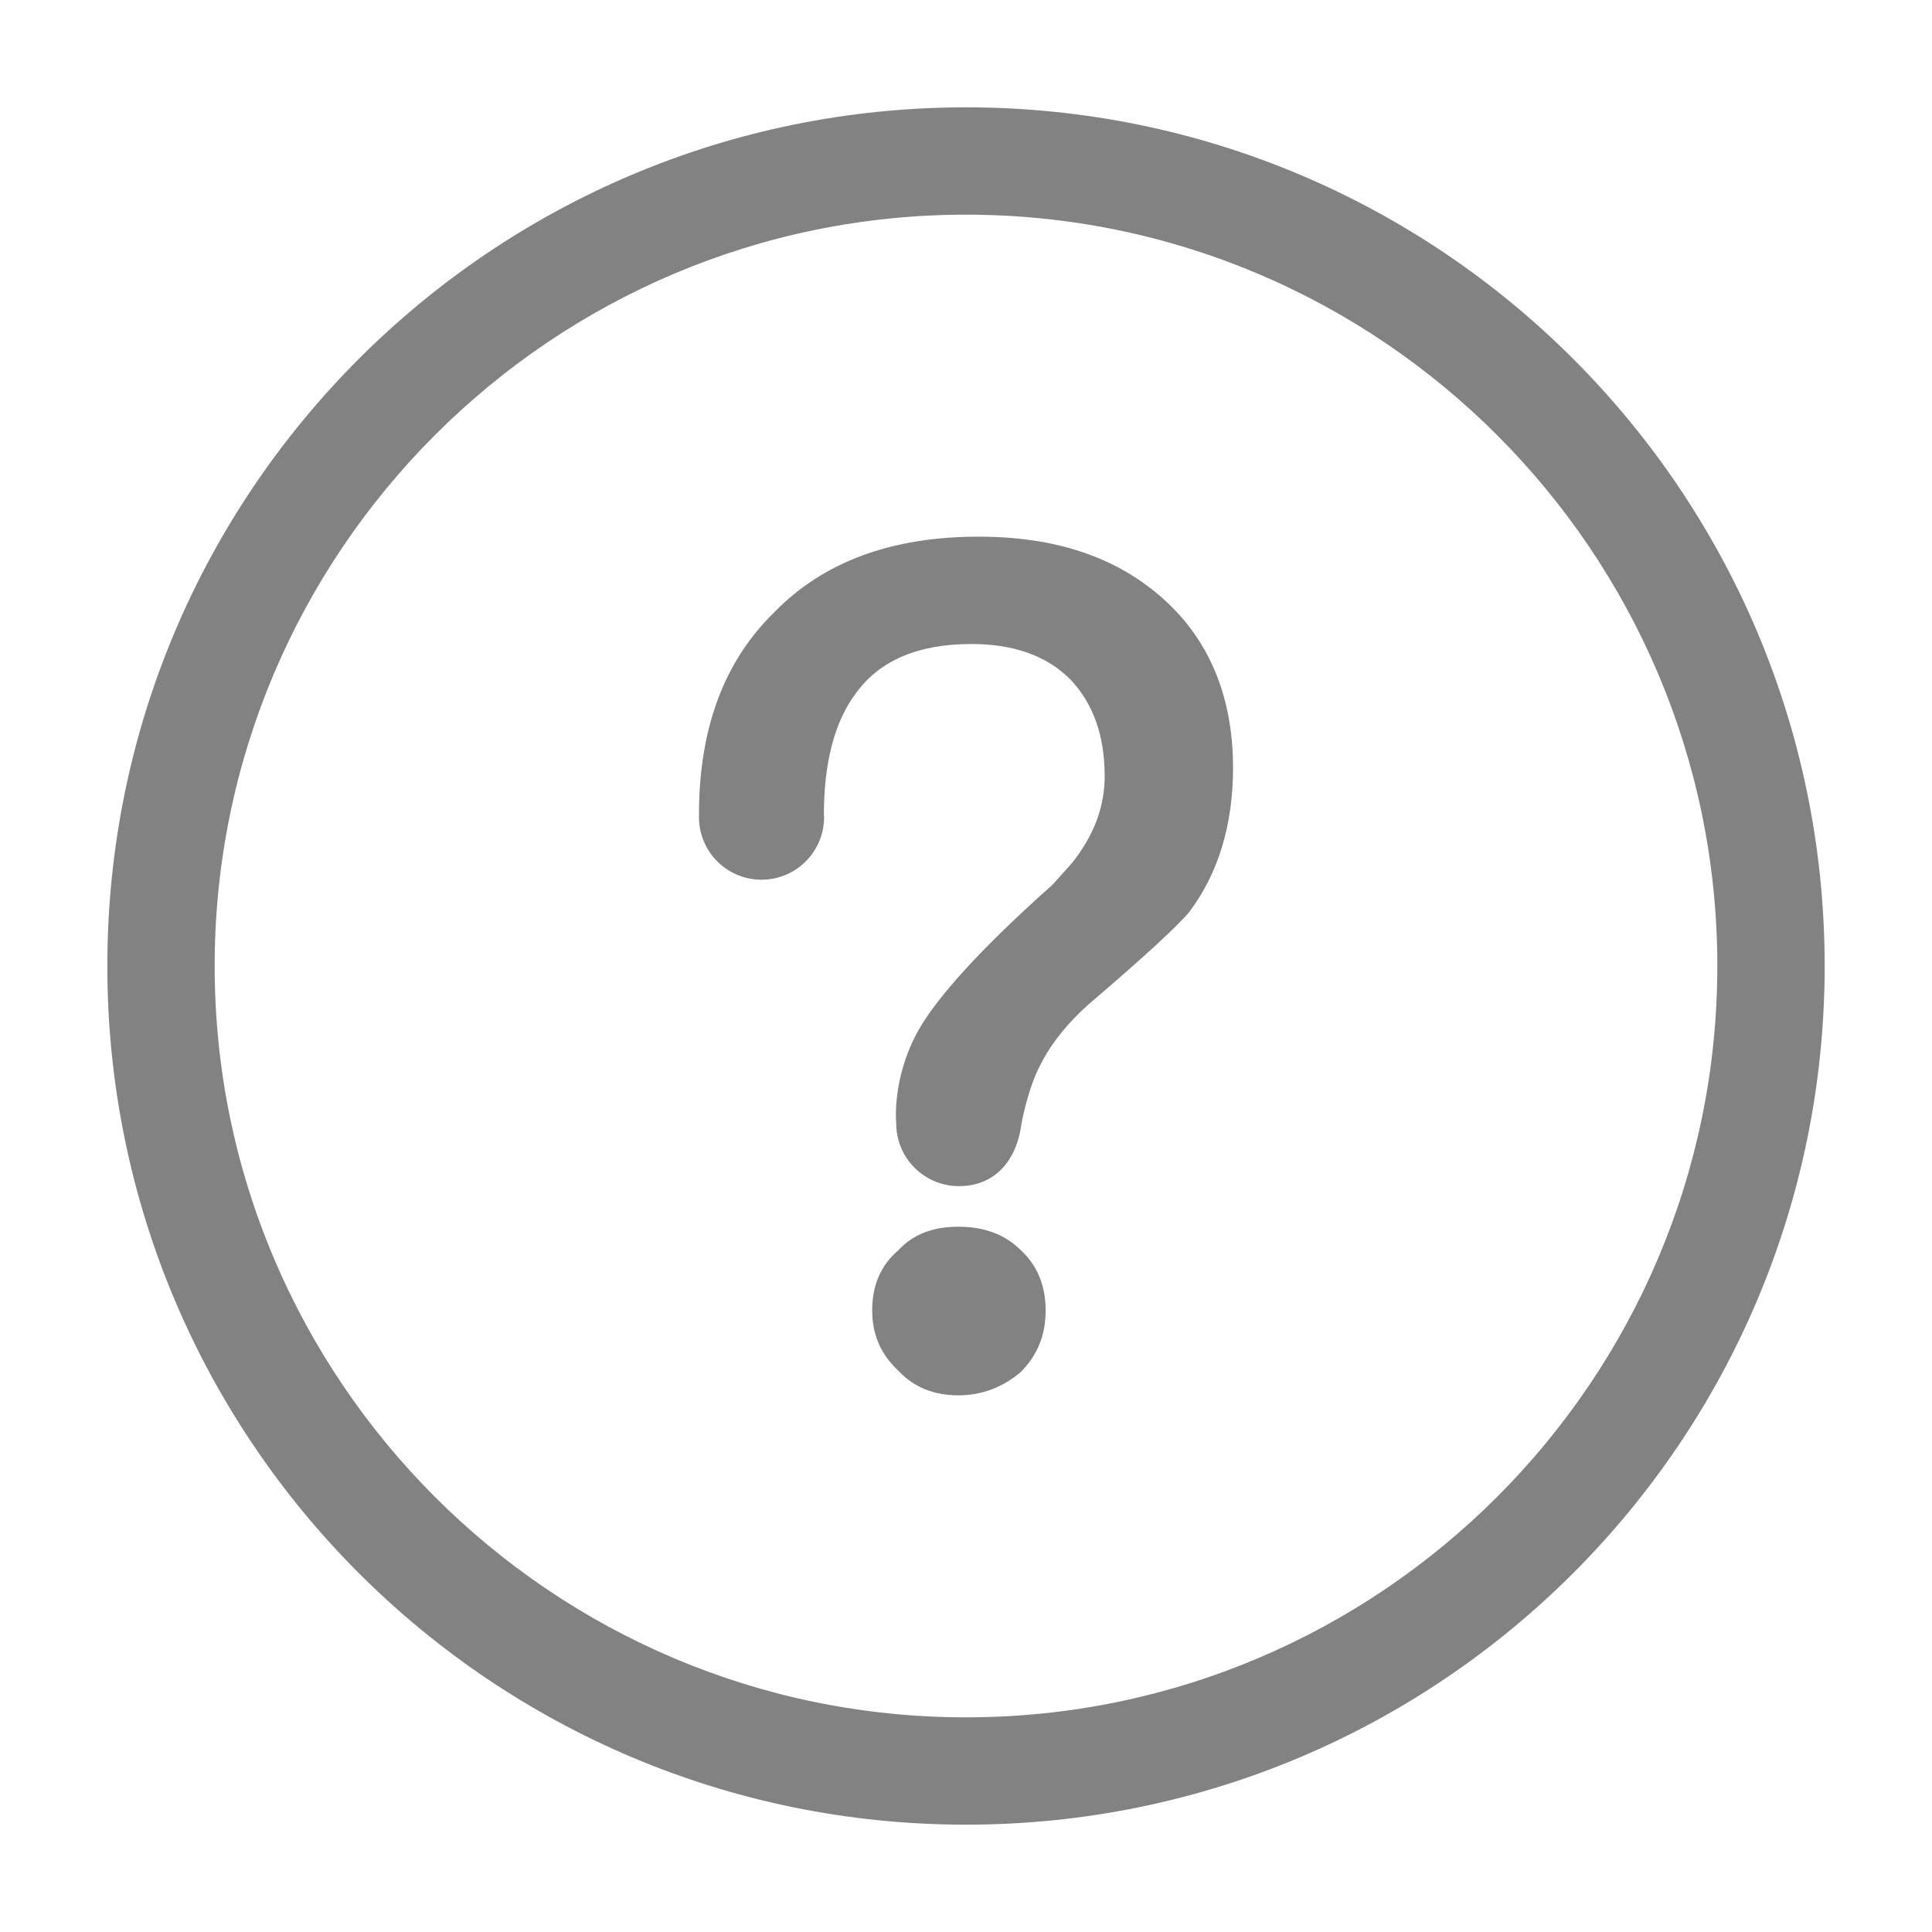 <svg width="18" height="18" viewBox="0 0 18 18" fill="none" xmlns="http://www.w3.org/2000/svg">
<g id="&#231;&#186;&#191;&#230;&#161;&#134;&#229;&#155;&#190;&#230;&#160;&#135;/question-o">
<path id="Union" fill-rule="evenodd" clip-rule="evenodd" d="M9 16C5.141 16 2 12.859 2 9C2 5.141 5.141 2 9 2C12.859 2 16 5.141 16 9C16 12.859 12.859 16 9 16ZM9 1C4.582 1 1 4.582 1 9C1 13.418 4.582 17 9 17C13.418 17 17 13.418 17 9C17 4.582 13.418 1 9 1ZM9.116 5C8.313 5 7.676 5.23 7.215 5.703C6.742 6.165 6.512 6.791 6.512 7.594V7.612C6.512 7.935 6.772 8.196 7.095 8.196C7.417 8.196 7.678 7.935 7.678 7.612C7.678 7.605 7.676 7.594 7.676 7.594C7.676 7.109 7.774 6.726 7.972 6.462C8.192 6.154 8.554 6 9.05 6C9.445 6 9.753 6.11 9.972 6.33C10.181 6.55 10.292 6.847 10.292 7.231C10.292 7.517 10.192 7.78 9.994 8.033L9.807 8.242C9.127 8.846 8.721 9.304 8.554 9.604C8.305 10.053 8.35 10.468 8.35 10.468C8.35 10.79 8.612 11.051 8.934 11.051C9.257 11.051 9.47 10.829 9.517 10.468C9.517 10.468 9.577 10.132 9.698 9.912C9.797 9.715 9.951 9.527 10.148 9.352C10.677 8.901 10.984 8.615 11.082 8.494C11.346 8.143 11.488 7.692 11.488 7.154C11.488 6.495 11.269 5.967 10.841 5.582C10.401 5.187 9.83 5 9.116 5ZM8.929 11.429C8.699 11.429 8.511 11.495 8.369 11.649C8.203 11.791 8.126 11.979 8.126 12.209C8.126 12.429 8.203 12.616 8.369 12.77C8.511 12.923 8.699 13 8.929 13C9.15 13 9.347 12.923 9.512 12.781C9.665 12.626 9.742 12.44 9.742 12.209C9.742 11.979 9.665 11.791 9.512 11.649C9.358 11.495 9.16 11.429 8.929 11.429Z" fill="#828282"/>
</g>
</svg>
